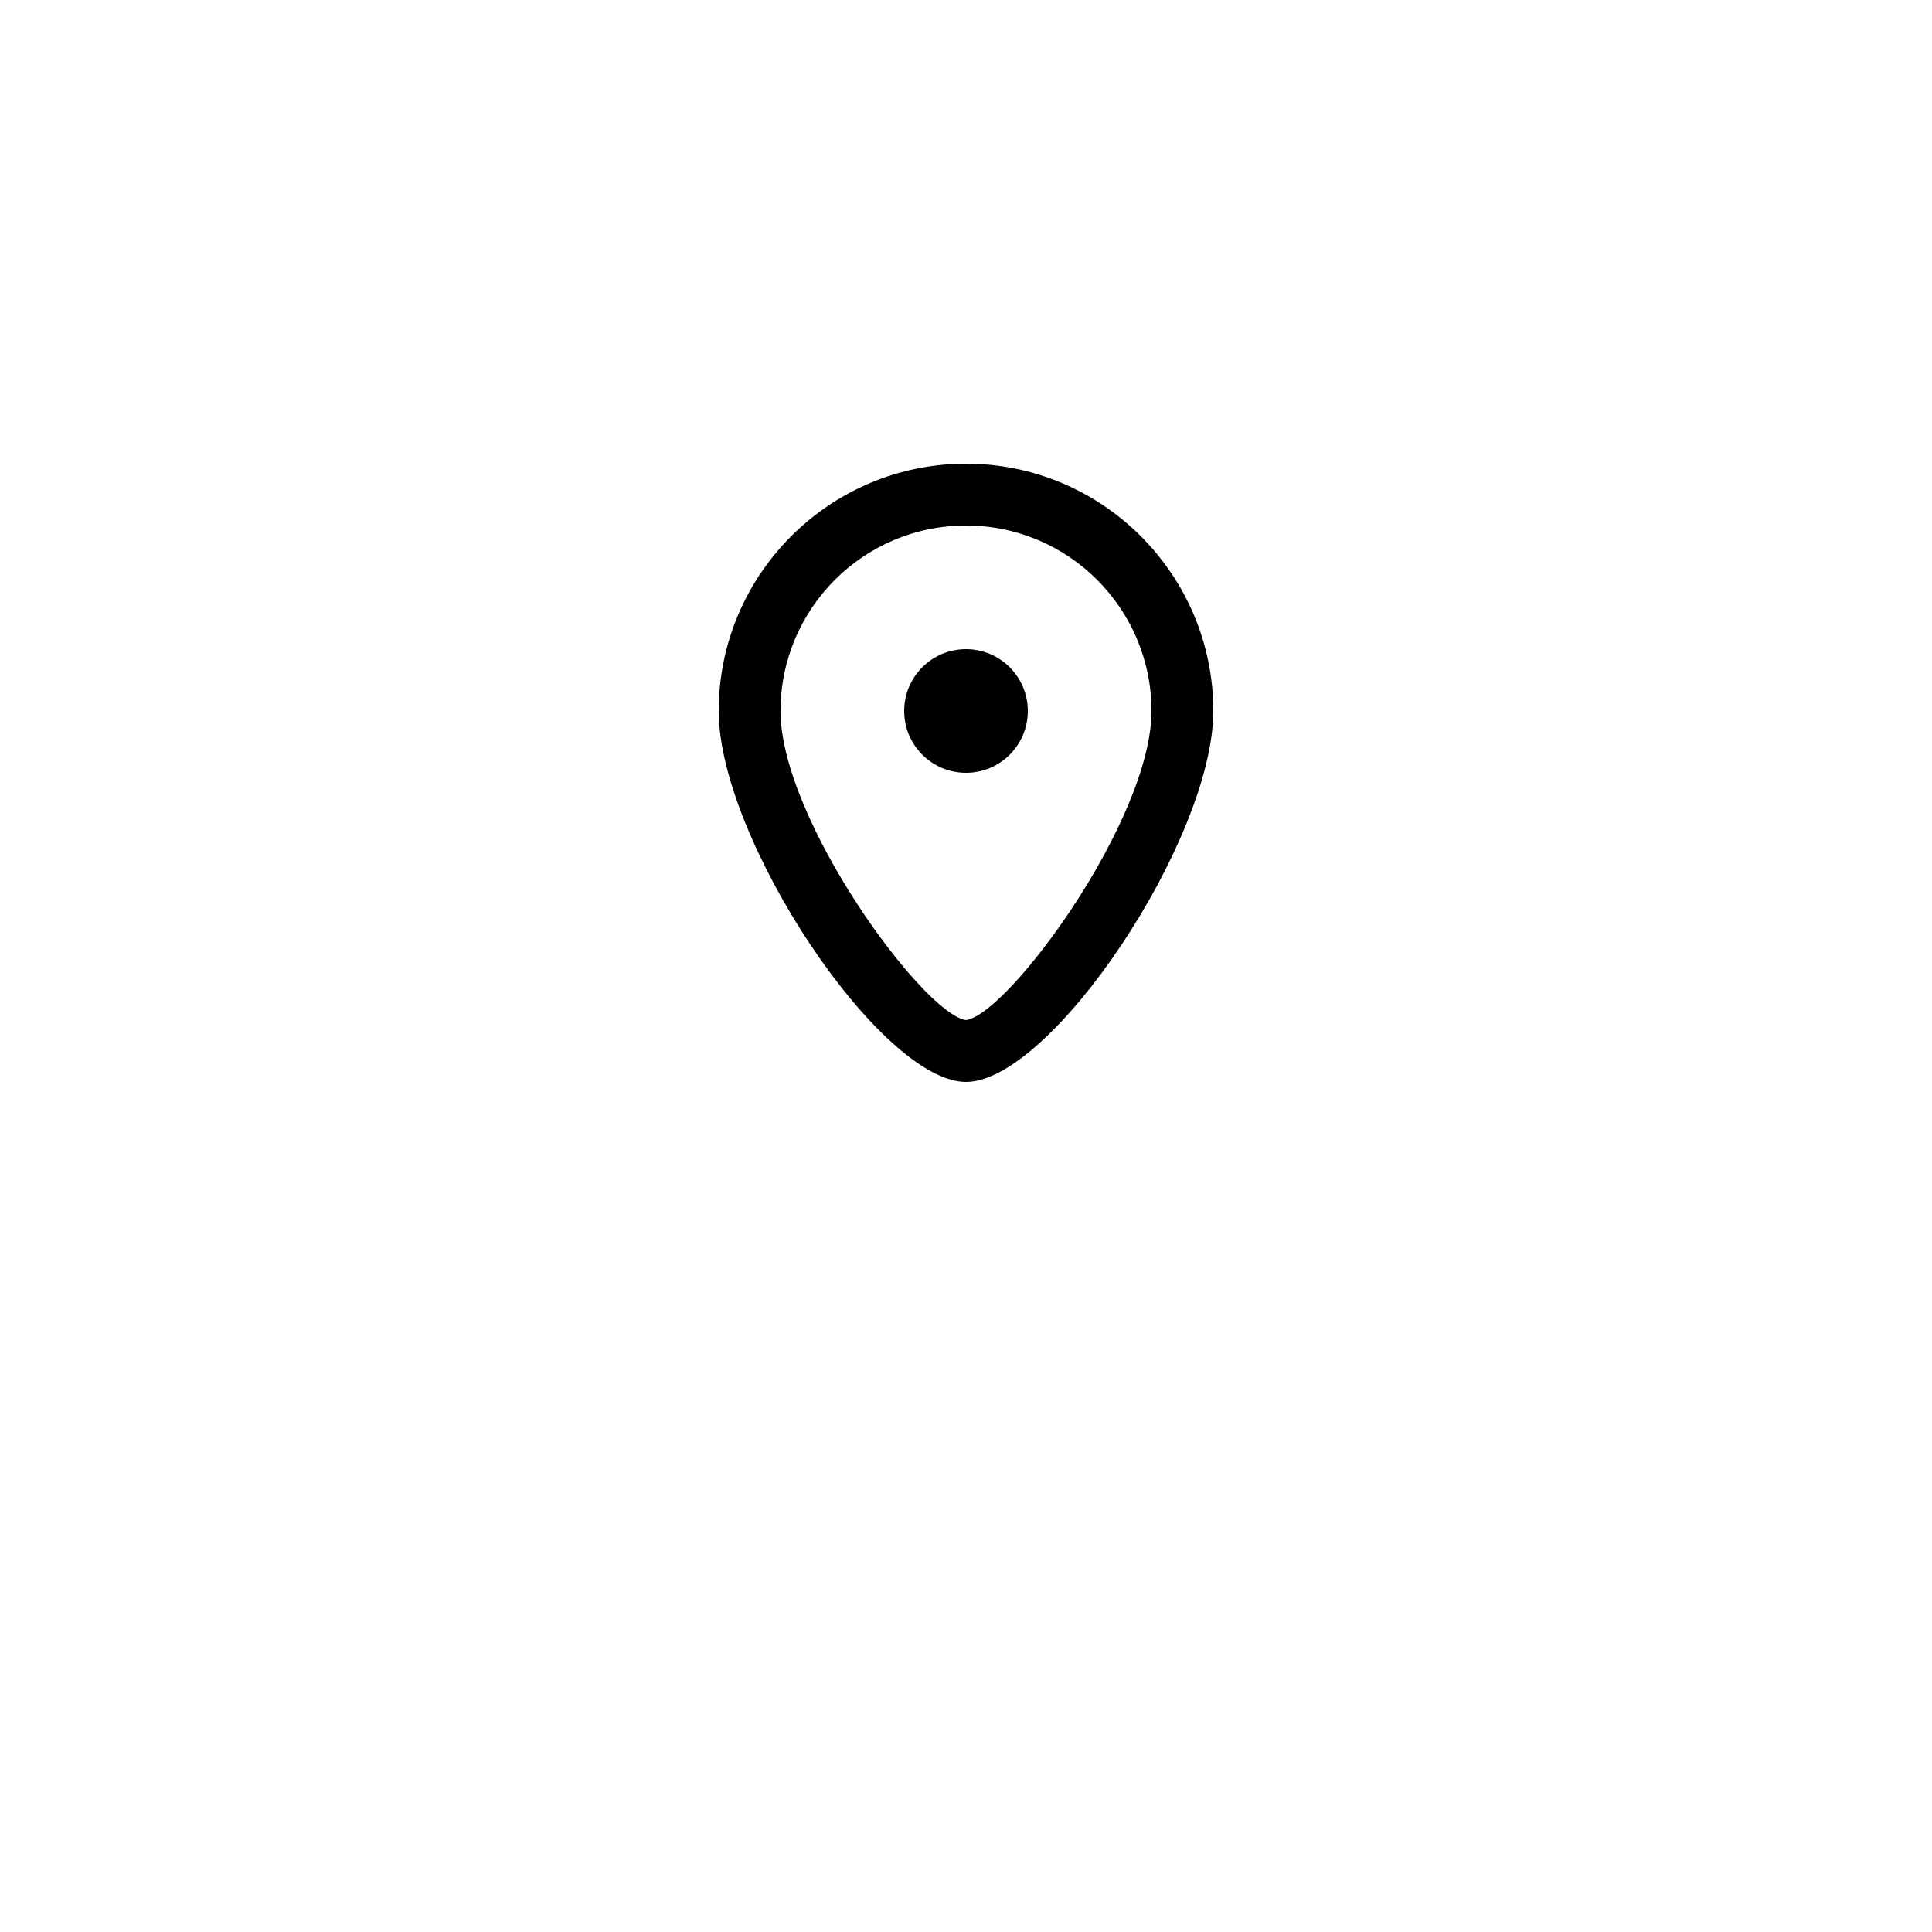<?xml version="1.0" encoding="utf-8"?>

<!DOCTYPE svg PUBLIC "-//W3C//DTD SVG 1.1//EN" "http://www.w3.org/Graphics/SVG/1.1/DTD/svg11.dtd">

<svg fill="#000000" height="800px" width="800px" version="1.1" id="Layer_1" xmlns="http://www.w3.org/2000/svg" xmlns:xlink="http://www.w3.org/1999/xlink" 
	 viewBox="0 0 500 500" enable-background="new 0 0 500 500" xml:space="preserve">
<g>
	<path d="M250,120c-35.3,0-64,28.7-64,64c0,33.2,41.9,96,64,96c22.1,0,64-62.8,64-96C314,148.7,285.3,120,250,120z M250,264
		c-11.1-1.6-48-51.9-48-80c0-26.5,21.5-48,48-48s48,21.5,48,48C298,212.1,261.1,262.4,250,264z"/>
	<circle cx="250" cy="184" r="16"/>
</g>
</svg>
